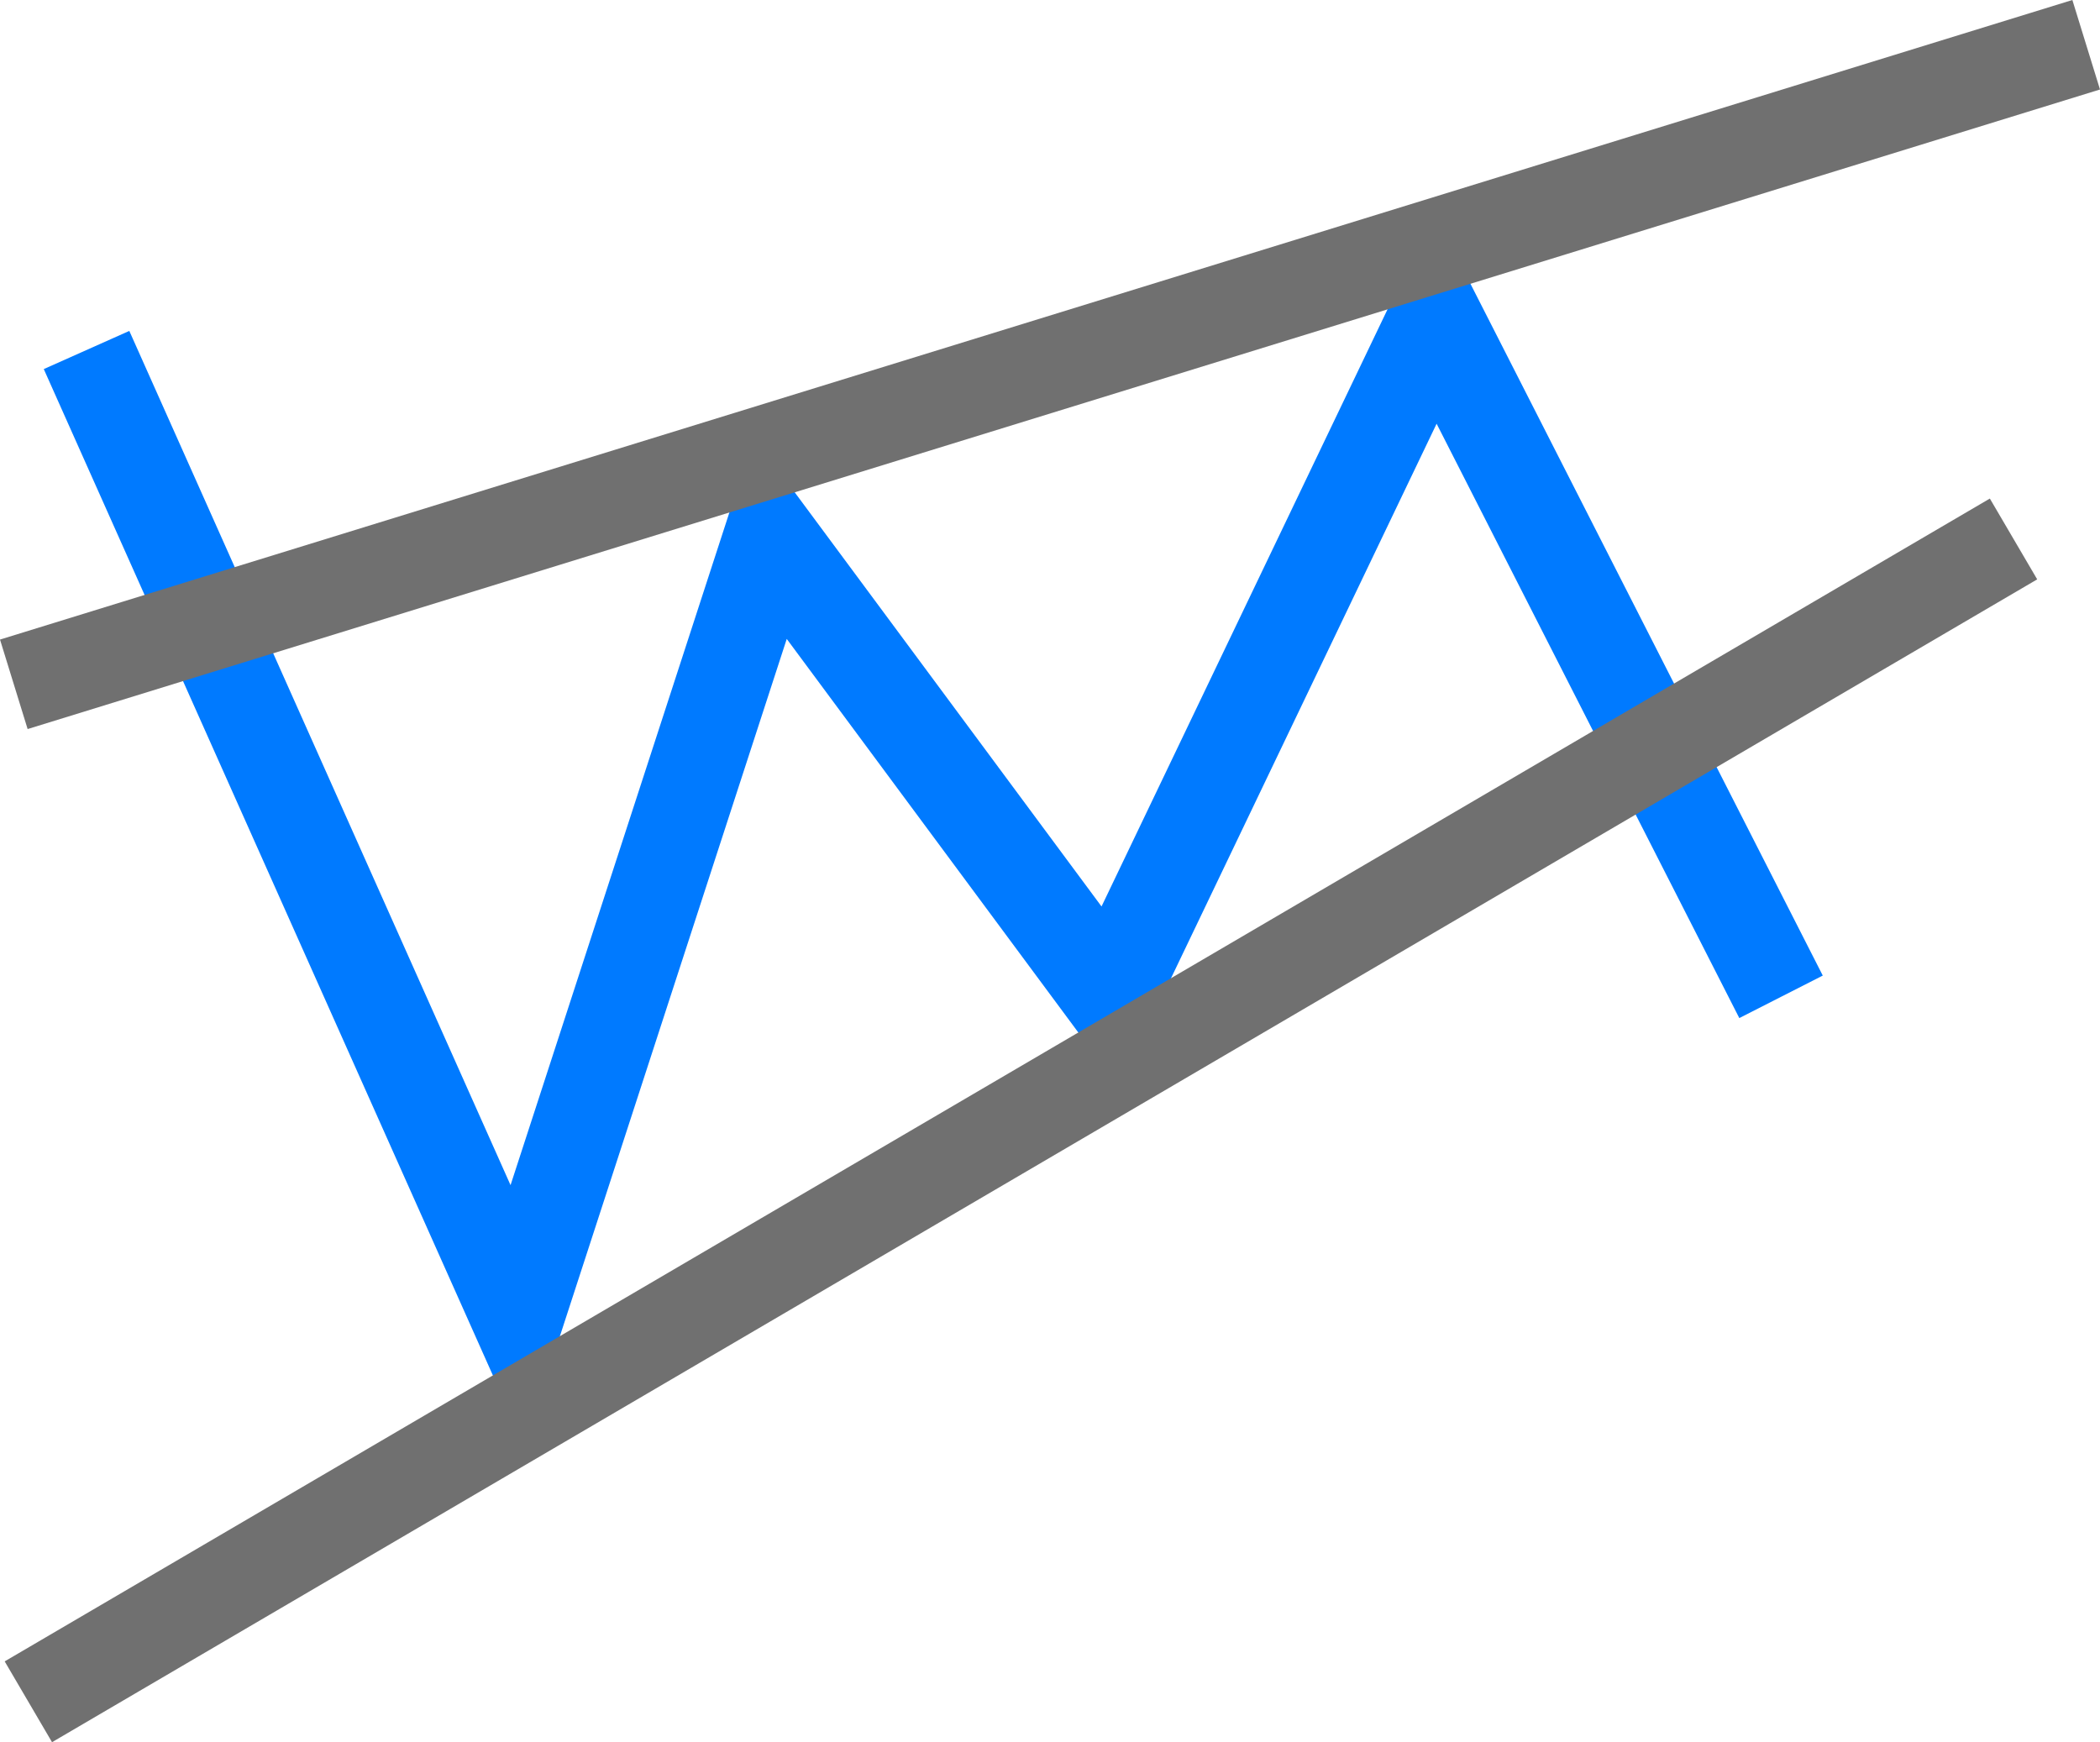 <?xml version="1.0" encoding="UTF-8"?> <svg xmlns="http://www.w3.org/2000/svg" width="89.68" height="74.406" viewBox="0 0 89.68 74.406"><g transform="translate(-446.91 -1892.589)"><g transform="translate(447.5 1894.5)"><path d="M-2751.8-8602.945l18.4,41.232,10.8-33.2,14.514,19.593,13.885-28.992,14.764,28.992" transform="translate(2754.906 8615.982)" fill="none" stroke="#007aff" stroke-width="4"></path><line y1="27.315" x2="88.5" transform="translate(0)" fill="none" stroke="#707070" stroke-width="4"></line><path d="M0,49.663,84.776,0" transform="translate(0.621 21.107)" fill="none" stroke="#707070" stroke-width="4"></path></g></g></svg> 